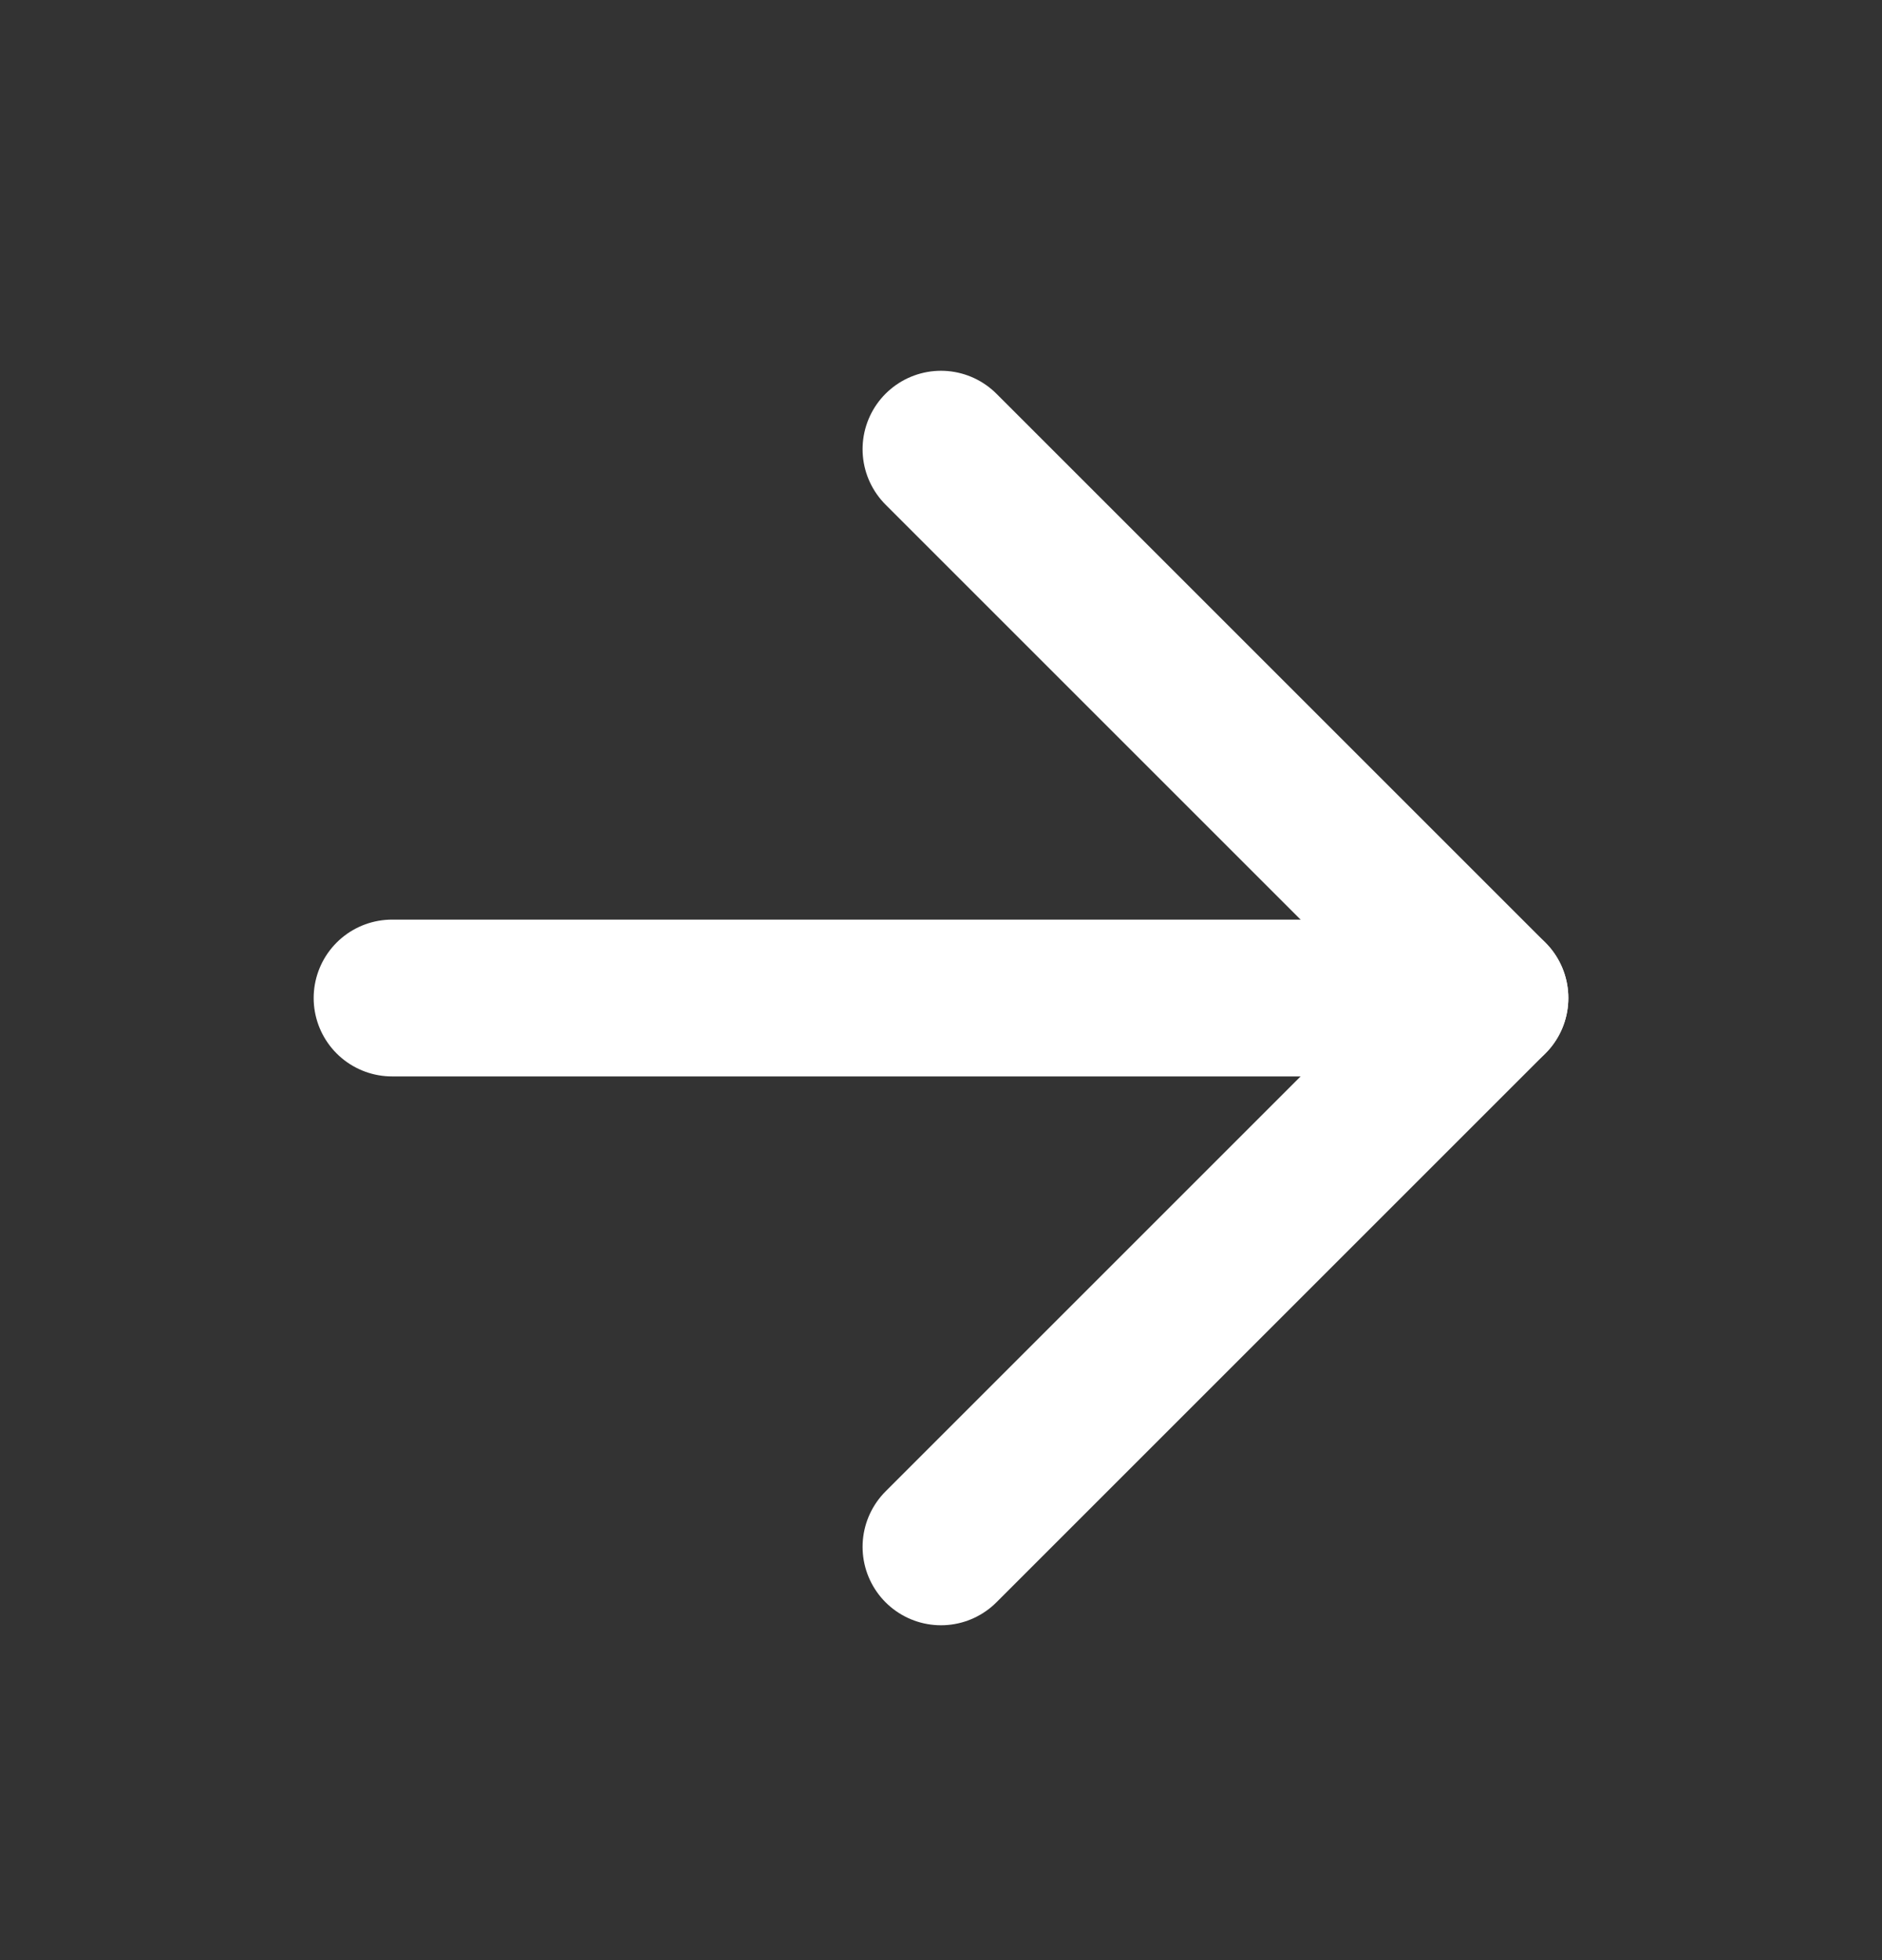 <svg width="24" height="25" viewBox="0 0 24 25" fill="none" xmlns="http://www.w3.org/2000/svg">
<rect x="0" y="0" width="24" height="25" fill="#333333" stroke="none"/>
<path d="M5 12.729H19" stroke="#ffffff" stroke-width="2" stroke-linecap="round" stroke-linejoin="round"/>
<path d="M12 5.729L19 12.729L12 19.729" stroke="#ffffff" stroke-width="2" stroke-linecap="round" stroke-linejoin="round"/>
</svg>